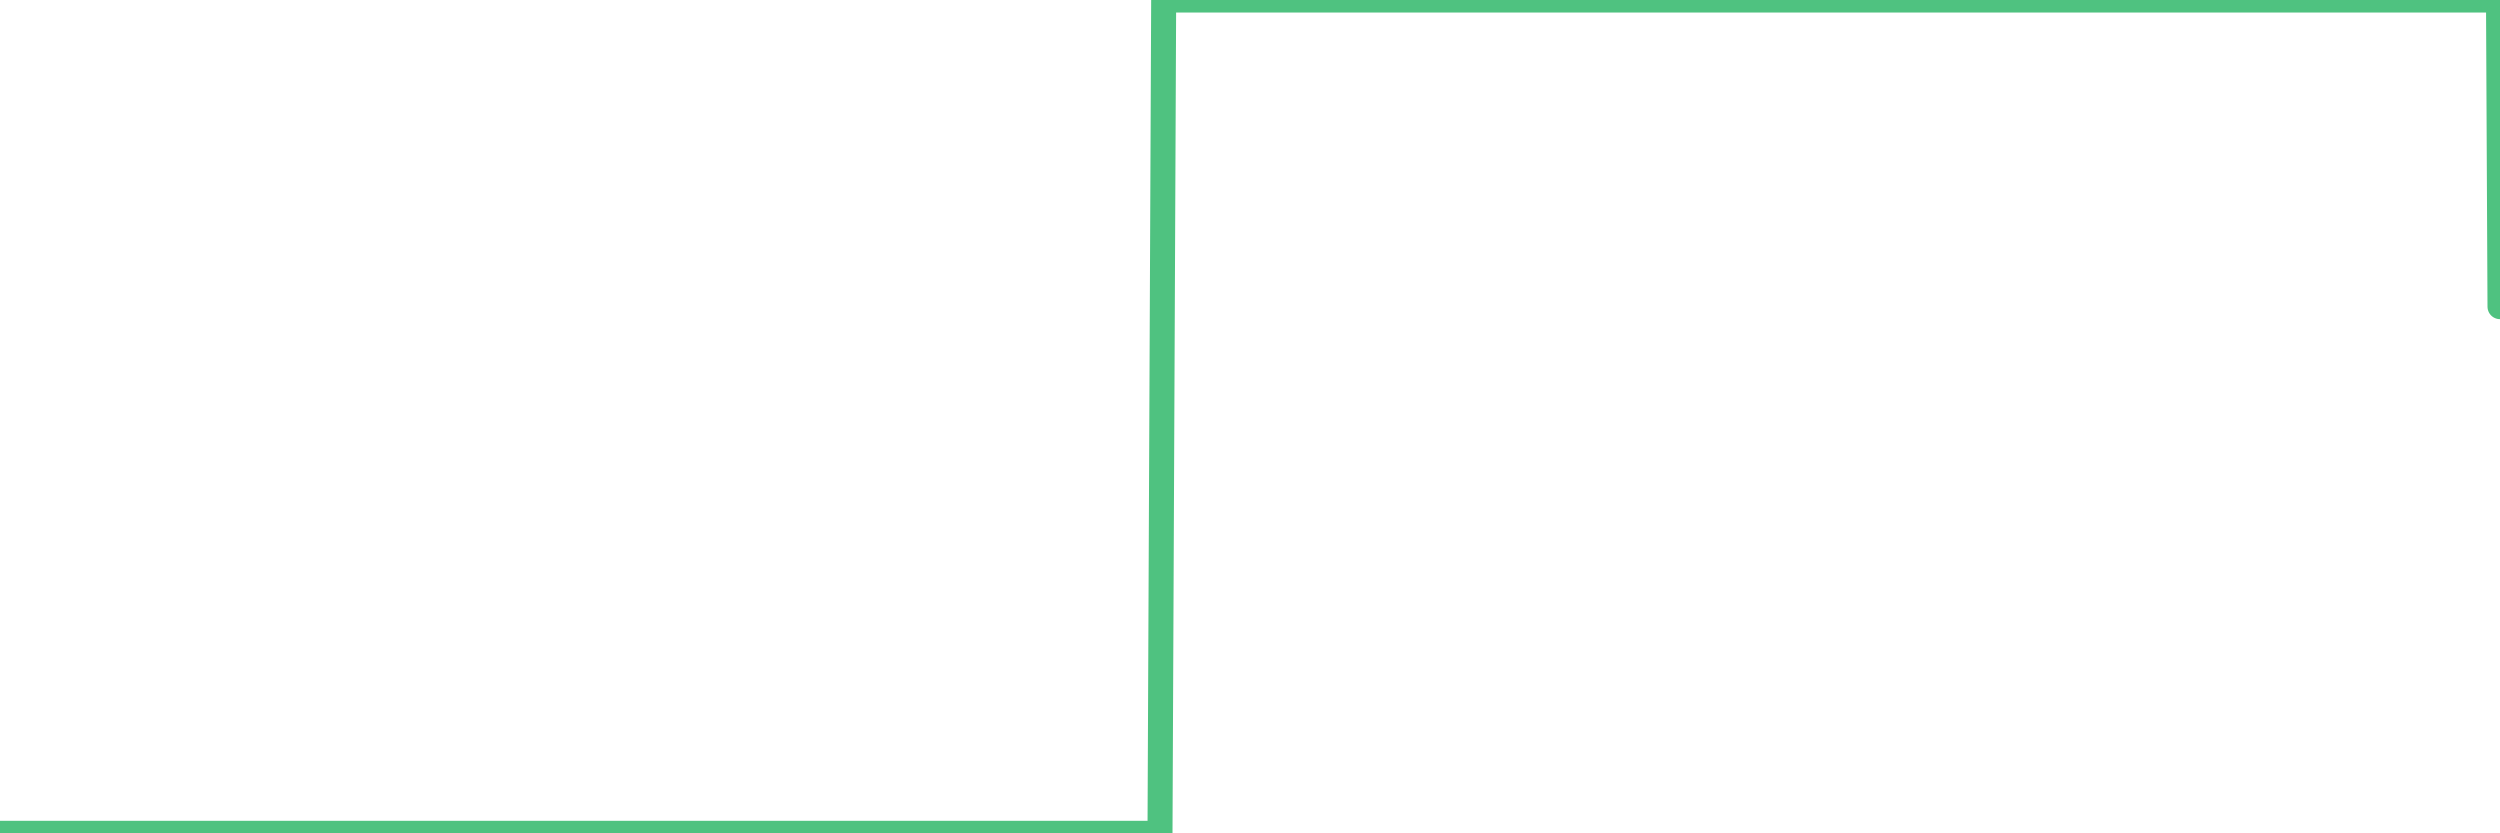 <?xml version="1.0"?><svg width="150px" height="50px" xmlns="http://www.w3.org/2000/svg" xmlns:xlink="http://www.w3.org/1999/xlink"> <polyline fill="none" stroke="#4fc280" stroke-width="1.5px" stroke-linecap="round" stroke-miterlimit="5" points="0.00,50.00 0.22,50.00 0.45,50.00 0.67,50.00 0.89,50.00 1.12,50.00 1.34,50.00 1.56,50.00 1.79,50.00 1.94,50.00 2.16,50.00 2.38,50.00 2.61,50.00 2.83,50.00 3.05,50.00 3.28,50.00 3.50,50.00 3.65,50.00 3.87,50.00 4.09,50.00 4.32,50.00 4.54,50.00 4.76,50.00 4.99,50.00 5.21,50.00 5.36,50.00 5.58,50.00 5.81,50.00 6.03,50.00 6.25,50.00 6.48,50.00 6.70,50.00 6.92,50.00 7.07,50.00 7.29,50.00 7.52,50.00 7.74,50.00 7.96,50.00 8.19,50.00 8.41,50.00 8.63,50.00 8.78,50.00 9.01,50.00 9.23,50.00 9.45,50.00 9.68,50.00 9.90,50.00 10.12,50.00 10.35,50.00 10.50,50.00 10.72,50.00 10.94,50.00 11.17,50.00 11.39,50.00 11.61,50.00 11.84,50.00 12.06,50.00 12.21,50.00 12.43,50.00 12.65,50.00 12.88,50.00 13.10,50.00 13.32,50.00 13.55,50.00 13.77,50.00 13.92,50.00 14.14,50.00 14.37,50.00 14.59,50.00 14.81,50.00 15.04,50.00 15.26,50.00 15.48,50.00 15.63,50.00 15.85,50.00 16.08,50.00 16.30,50.00 16.52,50.00 16.75,50.00 16.97,50.00 17.19,50.00 17.42,50.00 17.57,50.00 17.79,50.00 18.01,50.00 18.24,50.00 18.46,50.00 18.68,50.00 18.91,50.00 19.13,50.00 19.28,50.00 19.50,50.00 19.73,50.00 19.95,50.00 20.17,50.00 20.40,50.00 20.62,50.00 20.84,50.00 20.99,50.00 21.21,50.00 21.44,50.00 21.66,50.00 21.88,50.00 22.11,50.00 22.33,50.00 22.55,50.00 22.70,50.00 22.93,50.00 23.15,50.00 23.37,50.00 23.60,50.00 23.82,50.00 24.04,50.00 24.27,50.00 24.42,50.00 24.64,50.00 24.86,50.00 25.09,50.00 25.31,50.00 25.53,50.00 25.75,50.00 25.98,50.00 26.13,50.00 26.35,50.00 26.57,50.00 26.80,50.00 27.02,50.00 27.24,50.00 27.47,50.00 27.69,50.00 27.84,50.00 28.06,50.00 28.29,50.00 28.51,50.00 28.73,50.00 28.96,50.00 29.18,50.00 29.40,50.00 29.55,50.00 29.77,50.00 30.00,50.00 30.22,50.00 30.44,50.00 30.67,50.00 30.89,50.00 31.11,50.00 31.26,50.00 31.49,50.00 31.71,50.00 31.93,50.00 32.16,50.00 32.38,50.00 32.60,50.00 32.83,50.00 33.05,50.00 33.20,50.00 33.42,50.00 33.65,50.00 33.87,50.00 34.09,50.00 34.32,50.00 34.54,50.00 34.76,50.00 34.91,50.00 35.13,50.00 35.36,50.00 35.58,50.00 35.80,50.00 36.03,50.00 36.25,50.00 36.47,50.00 36.62,50.00 36.85,50.00 37.07,50.00 37.29,50.00 37.52,50.00 37.74,50.00 37.96,50.00 38.19,50.00 38.33,50.00 38.56,50.00 38.78,50.00 39.00,50.00 39.23,50.00 39.45,50.00 39.67,50.00 39.90,50.00 40.05,50.00 40.27,50.00 40.49,50.00 40.72,50.00 40.94,50.00 41.16,50.00 41.39,50.00 41.61,50.00 41.76,50.00 41.98,50.00 42.21,50.00 42.43,50.00 42.65,50.00 42.88,50.00 43.10,50.00 43.32,50.00 43.47,50.00 43.69,50.00 43.92,50.00 44.14,50.00 44.36,50.00 44.59,50.00 44.81,50.00 45.03,50.00 45.18,50.00 45.41,50.00 45.63,50.00 45.85,50.00 46.08,50.00 46.30,50.00 46.52,50.00 46.75,50.00 46.89,50.00 47.12,50.00 47.34,50.00 47.56,50.00 47.79,50.00 48.01,50.00 48.23,50.00 48.46,50.00 48.68,50.00 48.83,50.00 49.05,50.00 49.28,50.00 49.50,50.00 49.72,50.00 49.95,50.00 50.17,50.00 50.39,50.00 50.54,50.00 50.77,50.00 50.99,50.00 51.21,50.00 51.44,50.00 51.66,50.00 51.88,50.00 52.11,50.00 52.25,50.00 52.48,50.00 52.70,50.00 52.92,50.00 53.15,50.00 53.37,50.00 53.59,50.00 53.82,50.00 53.97,50.00 54.19,50.00 54.41,50.00 54.64,50.00 54.86,50.00 55.08,50.00 55.31,50.00 55.53,50.00 55.68,50.00 55.90,50.00 56.13,50.00 56.35,50.00 56.57,50.00 56.79,50.00 57.02,50.00 57.24,50.00 57.39,50.00 57.61,50.00 57.84,50.00 58.06,50.00 58.28,50.00 58.51,50.00 58.73,50.00 58.95,50.00 59.10,50.00 59.33,50.00 59.55,50.00 59.77,50.00 60.00,50.00 60.22,50.00 60.44,50.00 60.67,50.00 60.81,50.00 61.04,50.00 61.26,50.00 61.48,50.00 61.71,50.00 61.93,50.00 62.15,50.00 62.38,50.00 62.53,50.00 62.75,50.00 62.97,50.00 63.20,50.00 63.42,50.00 63.64,50.00 63.87,50.00 64.09,50.00 64.24,50.00 64.46,50.00 64.69,50.00 64.91,50.00 65.13,50.00 65.36,50.00 65.58,50.00 65.80,50.00 66.03,50.00 66.17,50.00 66.40,50.00 66.62,50.00 66.84,50.00 67.07,50.00 67.29,50.00 67.51,50.00 67.74,50.00 67.89,50.00 68.11,50.00 68.33,50.00 68.56,50.00 68.78,50.00 69.00,50.00 69.23,50.00 69.45,50.00 69.60,50.00 69.82,-0.00 70.04,-0.00 70.27,-0.00 70.49,-0.00 70.71,-0.00 70.94,-0.00 71.16,-0.00 71.31,-0.00 71.53,-0.00 71.76,-0.00 71.98,-0.00 72.20,-0.00 72.43,-0.00 72.65,-0.00 72.87,-0.00 73.02,-0.00 73.25,-0.00 73.47,-0.00 73.69,-0.00 73.92,-0.00 74.14,-0.00 74.36,-0.00 74.59,-0.00 74.73,-0.00 74.96,-0.00 75.18,-0.00 75.40,-0.00 75.63,-0.00 75.85,-0.00 76.07,-0.00 76.30,-0.00 76.45,-0.00 76.67,-0.00 76.89,-0.00 77.12,-0.00 77.34,-0.00 77.56,-0.00 77.79,-0.00 78.01,-0.00 78.16,-0.00 78.38,-0.00 78.60,-0.00 78.83,-0.00 79.05,-0.00 79.27,-0.00 79.50,-0.00 79.72,-0.00 79.87,-0.00 80.09,-0.00 80.32,-0.00 80.54,-0.00 80.76,-0.00 80.99,-0.00 81.21,-0.00 81.43,-0.00 81.66,-0.00 81.81,-0.00 82.03,-0.00 82.25,-0.00 82.48,-0.00 82.70,-0.00 82.92,-0.00 83.15,-0.00 83.37,-0.00 83.52,-0.00 83.74,-0.00 83.96,-0.00 84.19,-0.00 84.41,-0.00 84.63,-0.00 84.86,-0.00 85.08,-0.00 85.23,-0.00 85.45,-0.00 85.68,-0.00 85.90,-0.00 86.12,-0.00 86.35,-0.00 86.57,-0.00 86.79,-0.00 86.94,-0.00 87.17,-0.00 87.39,-0.00 87.61,-0.00 87.83,-0.00 88.06,-0.00 88.28,-0.00 88.50,-0.00 88.65,-0.00 88.88,-0.00 89.10,-0.00 89.32,-0.00 89.55,-0.00 89.77,-0.00 89.99,-0.00 90.22,-0.00 90.37,-0.00 90.59,-0.00 90.81,-0.00 91.04,-0.00 91.26,-0.00 91.48,-0.00 91.71,-0.00 91.93,-0.00 92.08,-0.00 92.30,-0.00 92.52,-0.00 92.75,-0.00 92.97,-0.00 93.19,-0.00 93.42,-0.00 93.64,-0.00 93.79,-0.00 94.01,-0.00 94.24,-0.00 94.46,-0.00 94.68,-0.00 94.91,-0.00 95.13,-0.00 95.35,-0.00 95.50,-0.00 95.73,-0.00 95.95,-0.00 96.17,-0.00 96.40,-0.00 96.62,-0.00 96.84,-0.00 97.07,-0.00 97.29,-0.00 97.44,-0.00 97.66,-0.00 97.88,-0.00 98.11,-0.00 98.33,-0.00 98.55,-0.00 98.78,-0.00 99.00,-0.00 99.15,-0.00 99.37,-0.00 99.60,-0.00 99.82,-0.00 100.04,-0.00 100.27,-0.00 100.49,-0.00 100.71,-0.00 100.86,-0.00 101.08,-0.00 101.31,-0.00 101.53,-0.00 101.75,-0.00 101.98,-0.00 102.20,-0.00 102.42,-0.00 102.57,-0.00 102.80,-0.00 103.02,-0.00 103.24,-0.00 103.47,-0.00 103.69,-0.00 103.91,-0.00 104.14,-0.00 104.29,-0.00 104.51,-0.00 104.73,-0.00 104.96,-0.00 105.18,-0.00 105.40,-0.00 105.63,-0.00 105.85,-0.00 106.00,-0.00 106.22,-0.00 106.44,-0.00 106.67,-0.00 106.89,-0.00 107.11,-0.00 107.34,-0.00 107.56,-0.00 107.71,-0.00 107.93,-0.00 108.16,-0.00 108.38,-0.00 108.60,-0.00 108.83,-0.00 109.05,-0.00 109.27,-0.00 109.42,-0.00 109.64,-0.00 109.87,-0.00 110.09,-0.00 110.31,-0.00 110.54,-0.00 110.76,-0.00 110.98,-0.00 111.13,-0.00 111.36,-0.00 111.58,-0.00 111.80,-0.00 112.03,-0.00 112.25,-0.00 112.47,-0.00 112.70,-0.00 112.92,-0.00 113.07,-0.00 113.29,-0.00 113.52,-0.00 113.74,-0.00 113.96,-0.00 114.19,-0.00 114.41,-0.00 114.63,-0.00 114.78,-0.00 115.00,-0.00 115.23,-0.00 115.45,-0.00 115.67,-0.00 115.90,-0.00 116.12,-0.00 116.34,-0.00 116.49,-0.00 116.72,-0.00 116.94,-0.00 117.16,-0.00 117.39,-0.00 117.61,-0.00 117.83,-0.00 118.06,-0.00 118.20,-0.00 118.43,-0.00 118.65,-0.00 118.87,-0.00 119.10,-0.00 119.32,-0.00 119.54,-0.00 119.77,-0.00 119.92,-0.00 120.14,-0.00 120.36,-0.00 120.59,-0.00 120.81,-0.00 121.03,-0.00 121.26,-0.00 121.48,-0.00 121.63,-0.00 121.85,-0.00 122.08,-0.00 122.30,-0.00 122.52,-0.00 122.75,-0.00 122.97,-0.00 123.19,-0.00 123.34,-0.00 123.56,-0.00 123.79,-0.00 124.01,-0.00 124.23,-0.00 124.46,-0.00 124.68,-0.00 124.90,-0.00 125.05,-0.00 125.28,-0.00 125.50,-0.00 125.72,-0.00 125.95,-0.00 126.17,-0.00 126.39,-0.00 126.62,-0.00 126.77,-0.00 126.99,-0.00 127.21,-0.00 127.44,-0.00 127.66,-0.00 127.88,-0.00 128.11,-0.00 128.33,-0.00 128.48,-0.00 128.70,-0.00 128.92,-0.00 129.15,-0.00 129.37,-0.00 129.59,-0.00 129.82,-0.00 130.04,-0.00 130.26,-0.00 130.41,-0.00 130.64,-0.00 130.86,-0.00 131.08,-0.00 131.31,-0.00 131.53,-0.00 131.75,-0.00 131.98,-0.00 132.12,-0.00 132.35,-0.00 132.57,-0.00 132.79,-0.00 133.02,-0.00 133.24,-0.00 133.46,-0.00 133.69,-0.00 133.84,-0.00 134.06,-0.00 134.28,-0.00 134.51,-0.00 134.73,-0.00 134.95,-0.00 135.18,-0.00 135.40,-0.00 135.55,-0.00 135.77,-0.00 136.00,-0.00 136.22,-0.00 136.44,-0.00 136.67,-0.00 136.89,-0.00 137.11,-0.00 137.26,-0.00 137.48,-0.00 137.71,-0.00 137.93,-0.00 138.15,-0.00 138.38,-0.00 138.60,-0.00 138.82,-0.00 138.97,-0.00 139.20,-0.00 139.42,-0.00 139.64,-0.00 139.87,-0.00 140.09,-0.00 140.31,-0.00 140.54,-0.00 140.68,-0.00 140.91,-0.00 141.13,-0.00 141.35,-0.00 141.58,-0.00 141.80,-0.00 142.02,-0.00 142.25,-0.00 142.40,-0.00 142.62,-0.00 142.84,-0.00 143.07,-0.00 143.29,-0.00 143.51,-0.00 143.74,-0.00 143.96,-0.00 144.11,-0.00 144.33,-0.00 144.56,-0.00 144.78,-0.00 145.00,-0.00 145.23,-0.00 145.45,-0.00 145.67,-0.00 145.90,-0.00 146.04,-0.00 146.27,-0.00 146.49,-0.00 146.71,-0.00 146.94,-0.00 147.16,-0.00 147.38,-0.00 147.61,-0.00 147.76,-0.00 147.98,-0.00 148.20,-0.00 148.43,-0.00 148.65,-0.00 148.87,-0.00 149.10,-0.00 149.32,-0.00 149.47,-0.00 149.69,-0.00 149.91,-0.00 150.00,18.40 "/></svg>